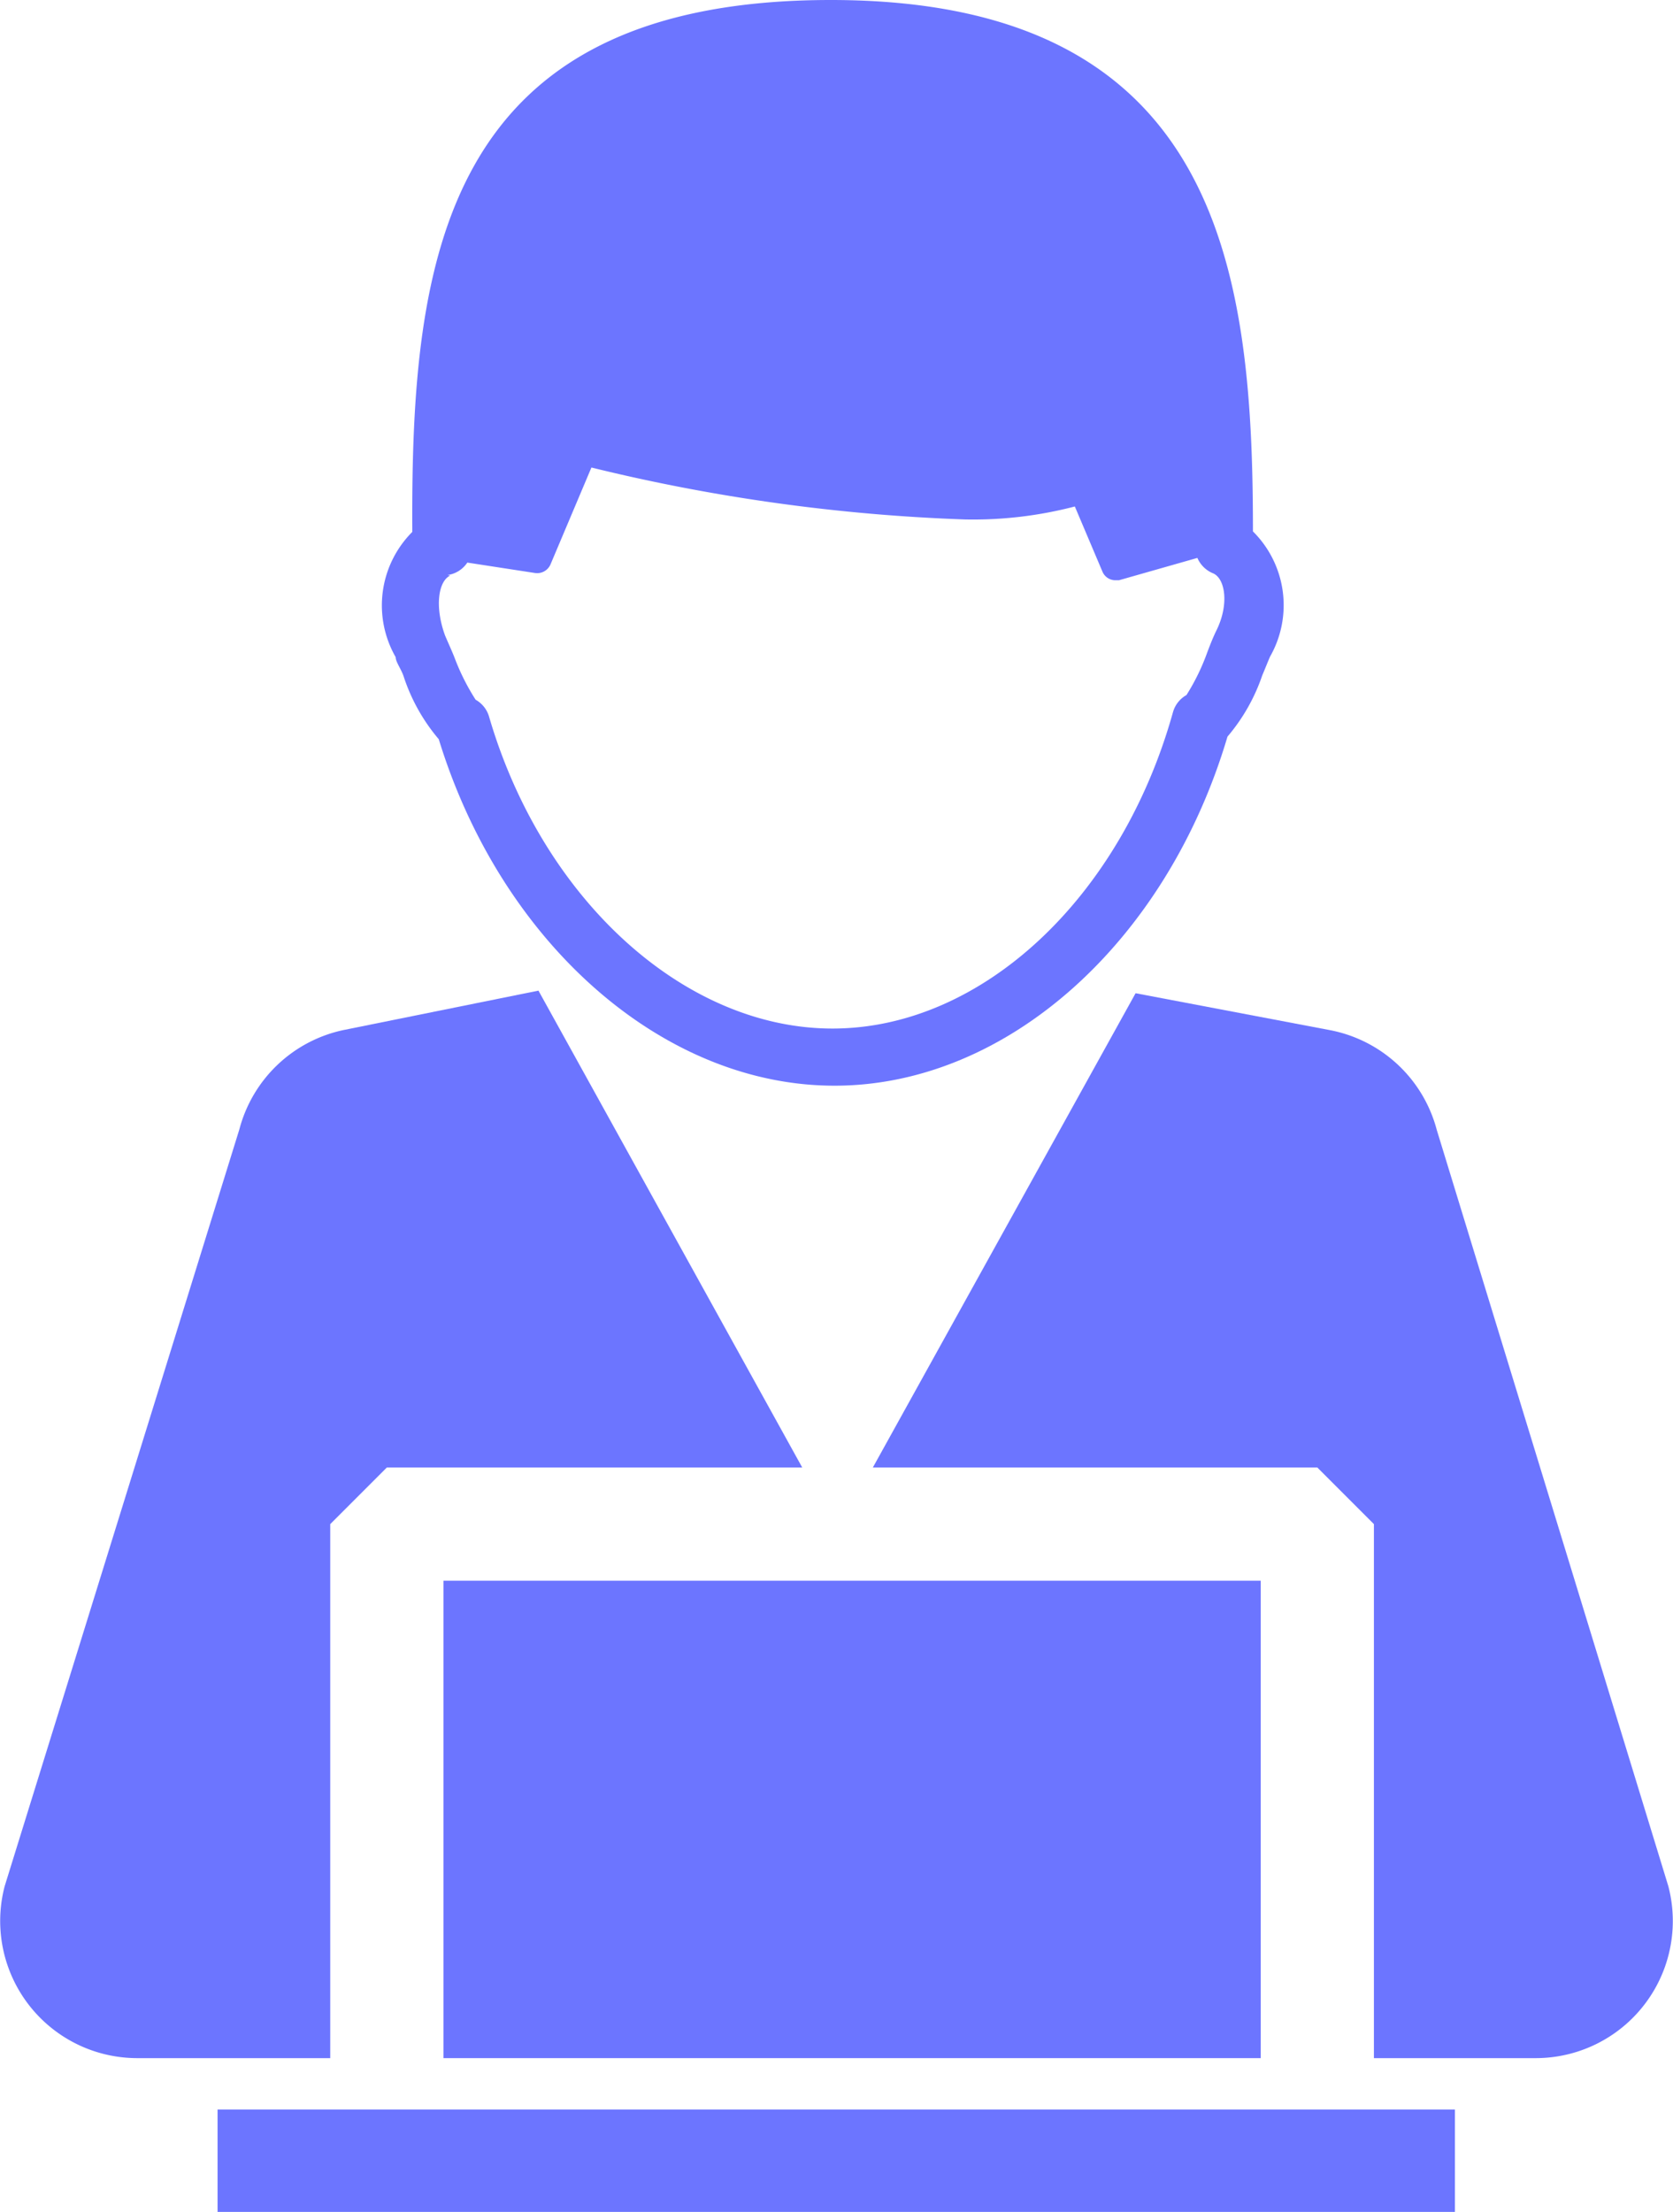 <svg xmlns="http://www.w3.org/2000/svg" viewBox="0 0 32.22 42.58"><defs><style>.cls-1{fill:#6c75ff;}</style></defs><title> Support Team</title><g id="Layer_2" data-name="Layer 2"><g id="Layer_1-2" data-name="Layer 1"><path class="cls-1" d="M6.36,29.34l1.09-1.09h8l-5.08-9.18-3.76.76a2.64,2.64,0,0,0-2,1.91L.09,36.31a2.64,2.64,0,0,0,2.55,3.31H6.36V29.34Z"/><path class="cls-1" d="M32.13,36.31,27.67,21.75a2.64,2.64,0,0,0-2.06-1.92l-3.74-.71-5.06,9.13h8.56l1.09,1.09V39.62h3.12a2.64,2.64,0,0,0,2.55-3.31Z"/><polygon class="cls-1" points="8.54 39.62 8.24 39.62 8.24 39.62 23.98 39.62 23.98 39.62 24.28 39.62 24.28 30.43 8.54 30.43 8.54 39.62"/><rect class="cls-1" x="4.19" y="40.61" width="23.83" height="1.97"/><path class="cls-1" d="M7.62,12.65c0,.09.1.22.15.36a3.58,3.58,0,0,0,.68,1.22c1.21,3.94,4.33,6.68,7.64,6.67s6.38-2.77,7.55-6.72A3.61,3.61,0,0,0,24.31,13c.06-.14.11-.27.15-.36a2,2,0,0,0-.33-2.41V10.1C24.12,5.2,23.48,0,16,0S7.92,5,7.94,10.15c0,0,0,.06,0,.09A2,2,0,0,0,7.62,12.65Zm1-1.58h0A.55.55,0,0,0,9,10.83l1.3.2a.28.28,0,0,0,.3-.16L11.39,9a35.31,35.31,0,0,0,7.2,1,7.76,7.76,0,0,0,2.11-.25L21.23,11a.27.27,0,0,0,.25.17h.07l1.51-.43a.56.56,0,0,0,.31.3h0c.23.11.3.6.06,1.09-.06.12-.12.27-.18.43a4.18,4.18,0,0,1-.4.82.55.55,0,0,0-.26.33c-1,3.58-3.68,6.08-6.54,6.09s-5.6-2.48-6.63-6a.55.55,0,0,0-.26-.33,4.3,4.3,0,0,1-.41-.82c-.06-.15-.13-.3-.18-.42C8.37,11.68,8.44,11.19,8.67,11.08Z"/></g></g></svg>